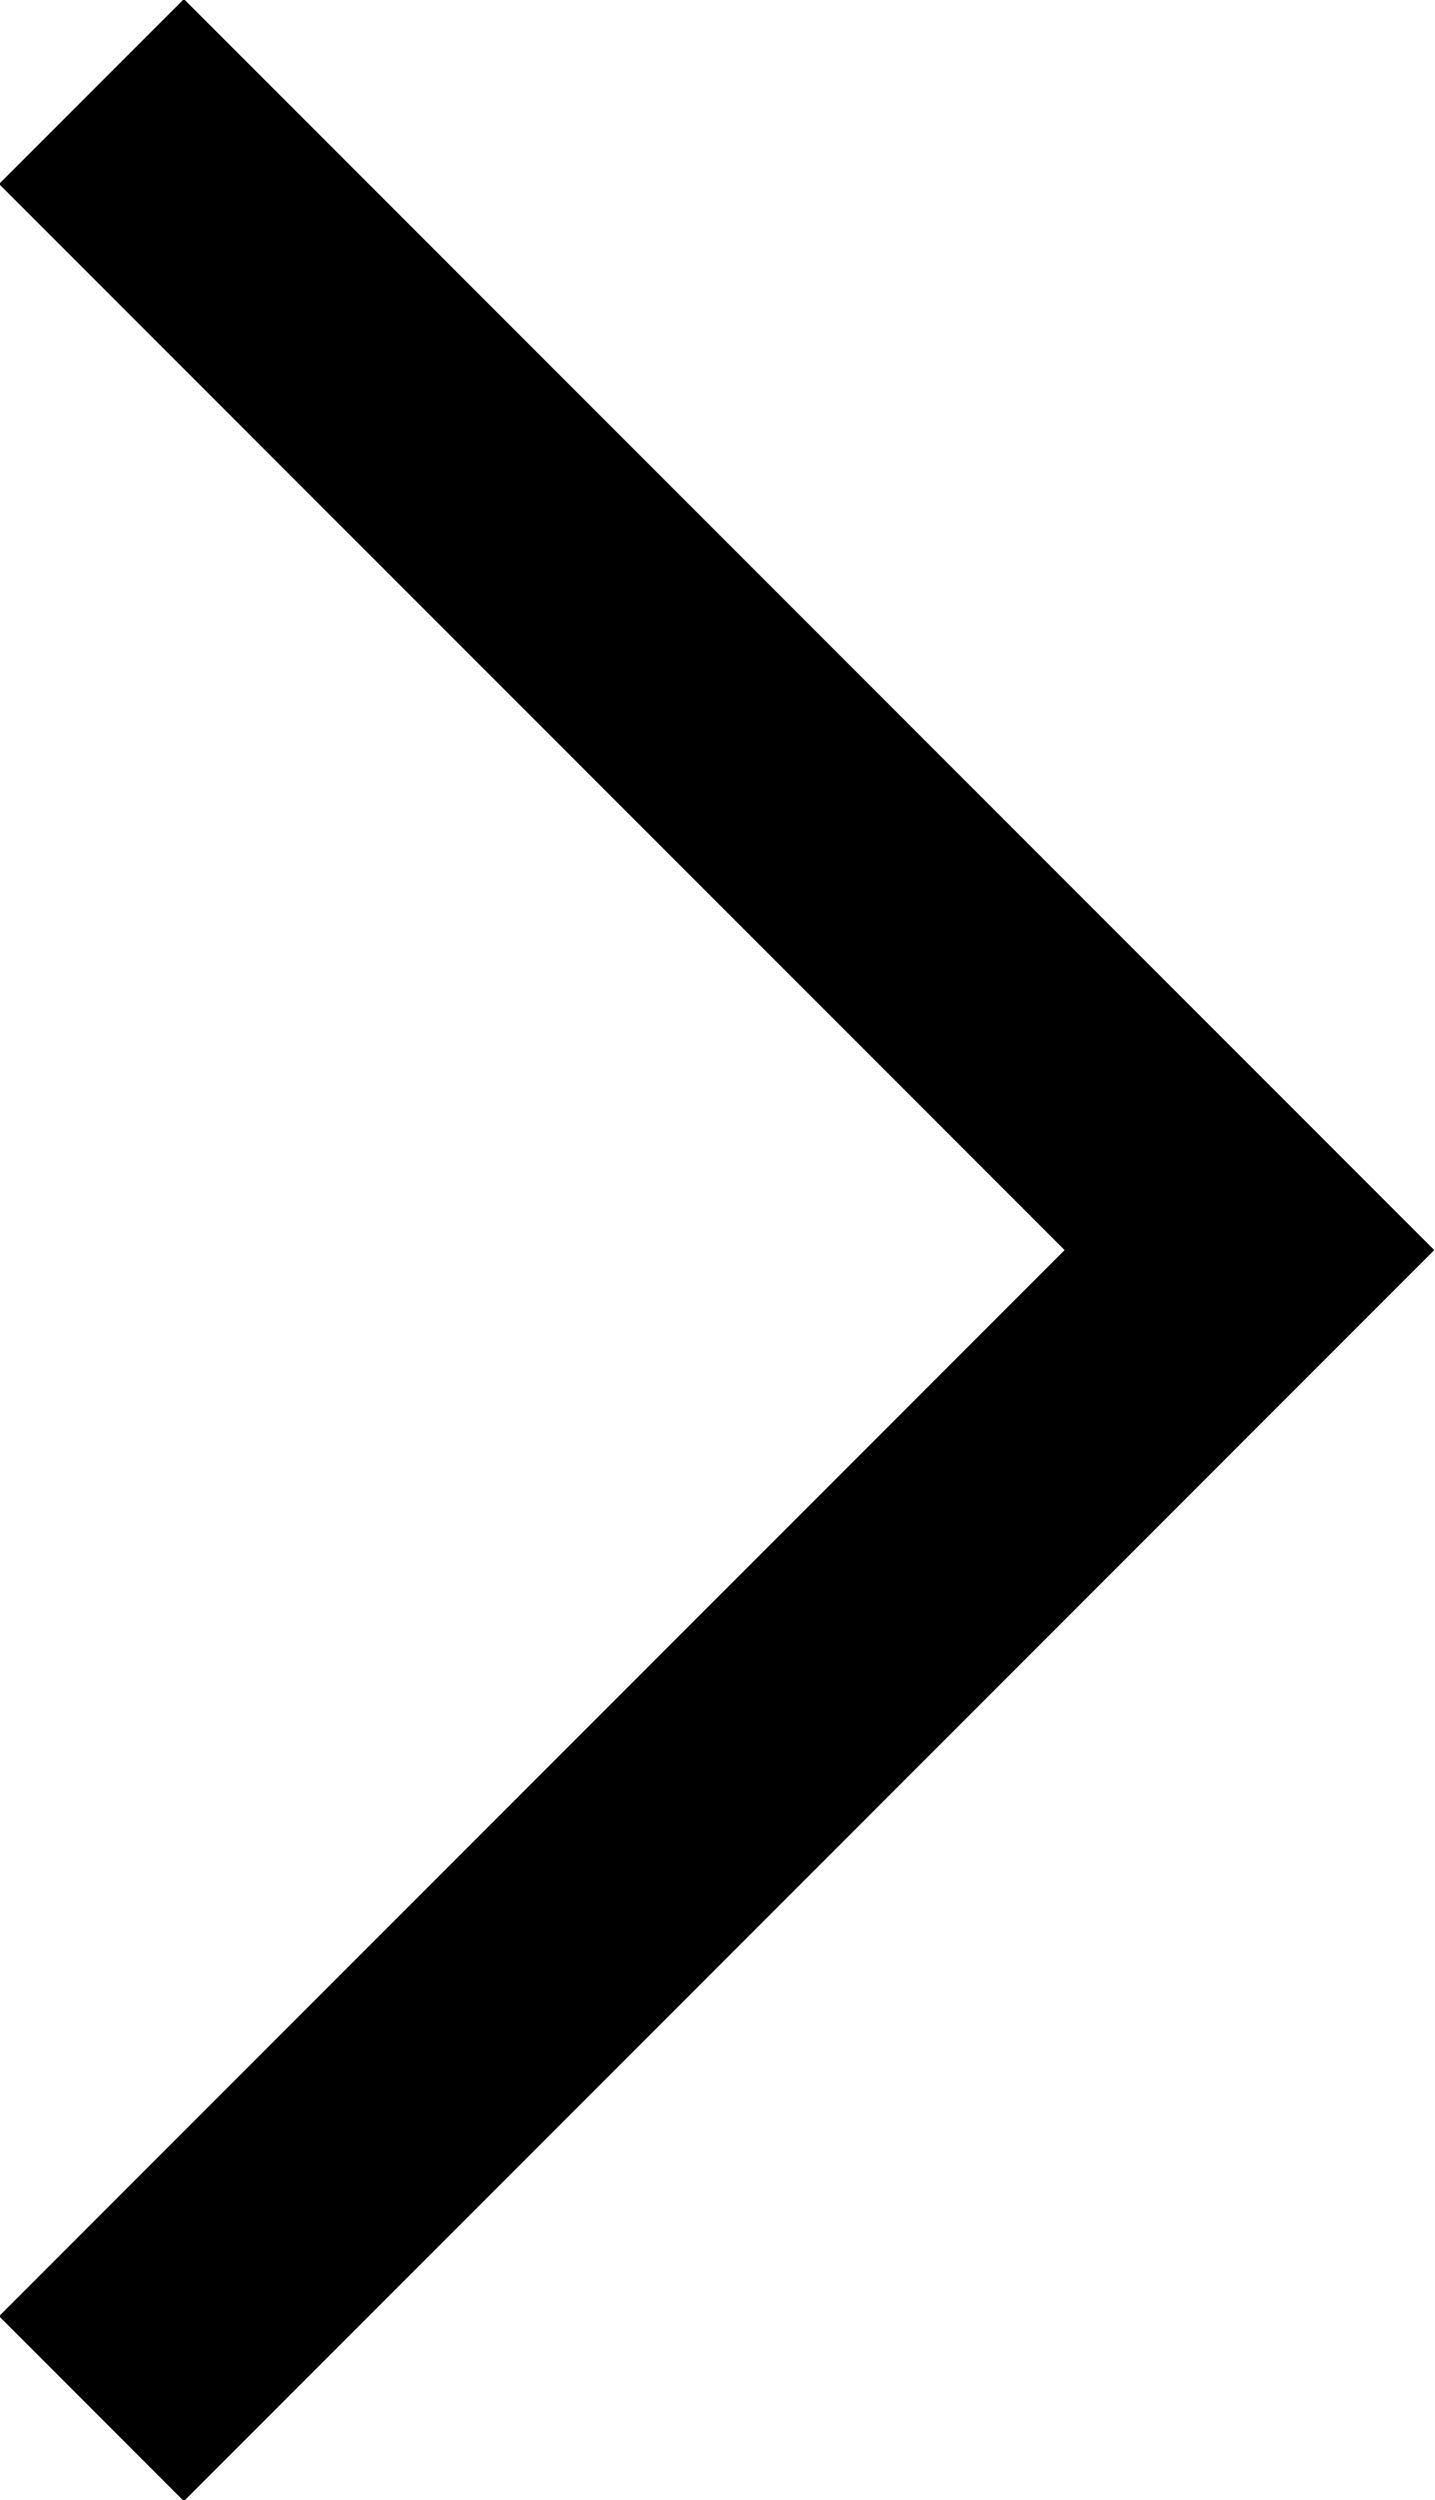 <svg xmlns="http://www.w3.org/2000/svg" viewBox="0 0 5.49 9.56"><defs><style>.cls-1{fill:none;stroke:#000;stroke-miterlimit:10;}</style></defs><g id="Layer_2" data-name="Layer 2"><g id="Layer_2-2" data-name="Layer 2"><polyline class="cls-1" points="0.35 0.35 4.78 4.78 0.35 9.21"/></g></g></svg>